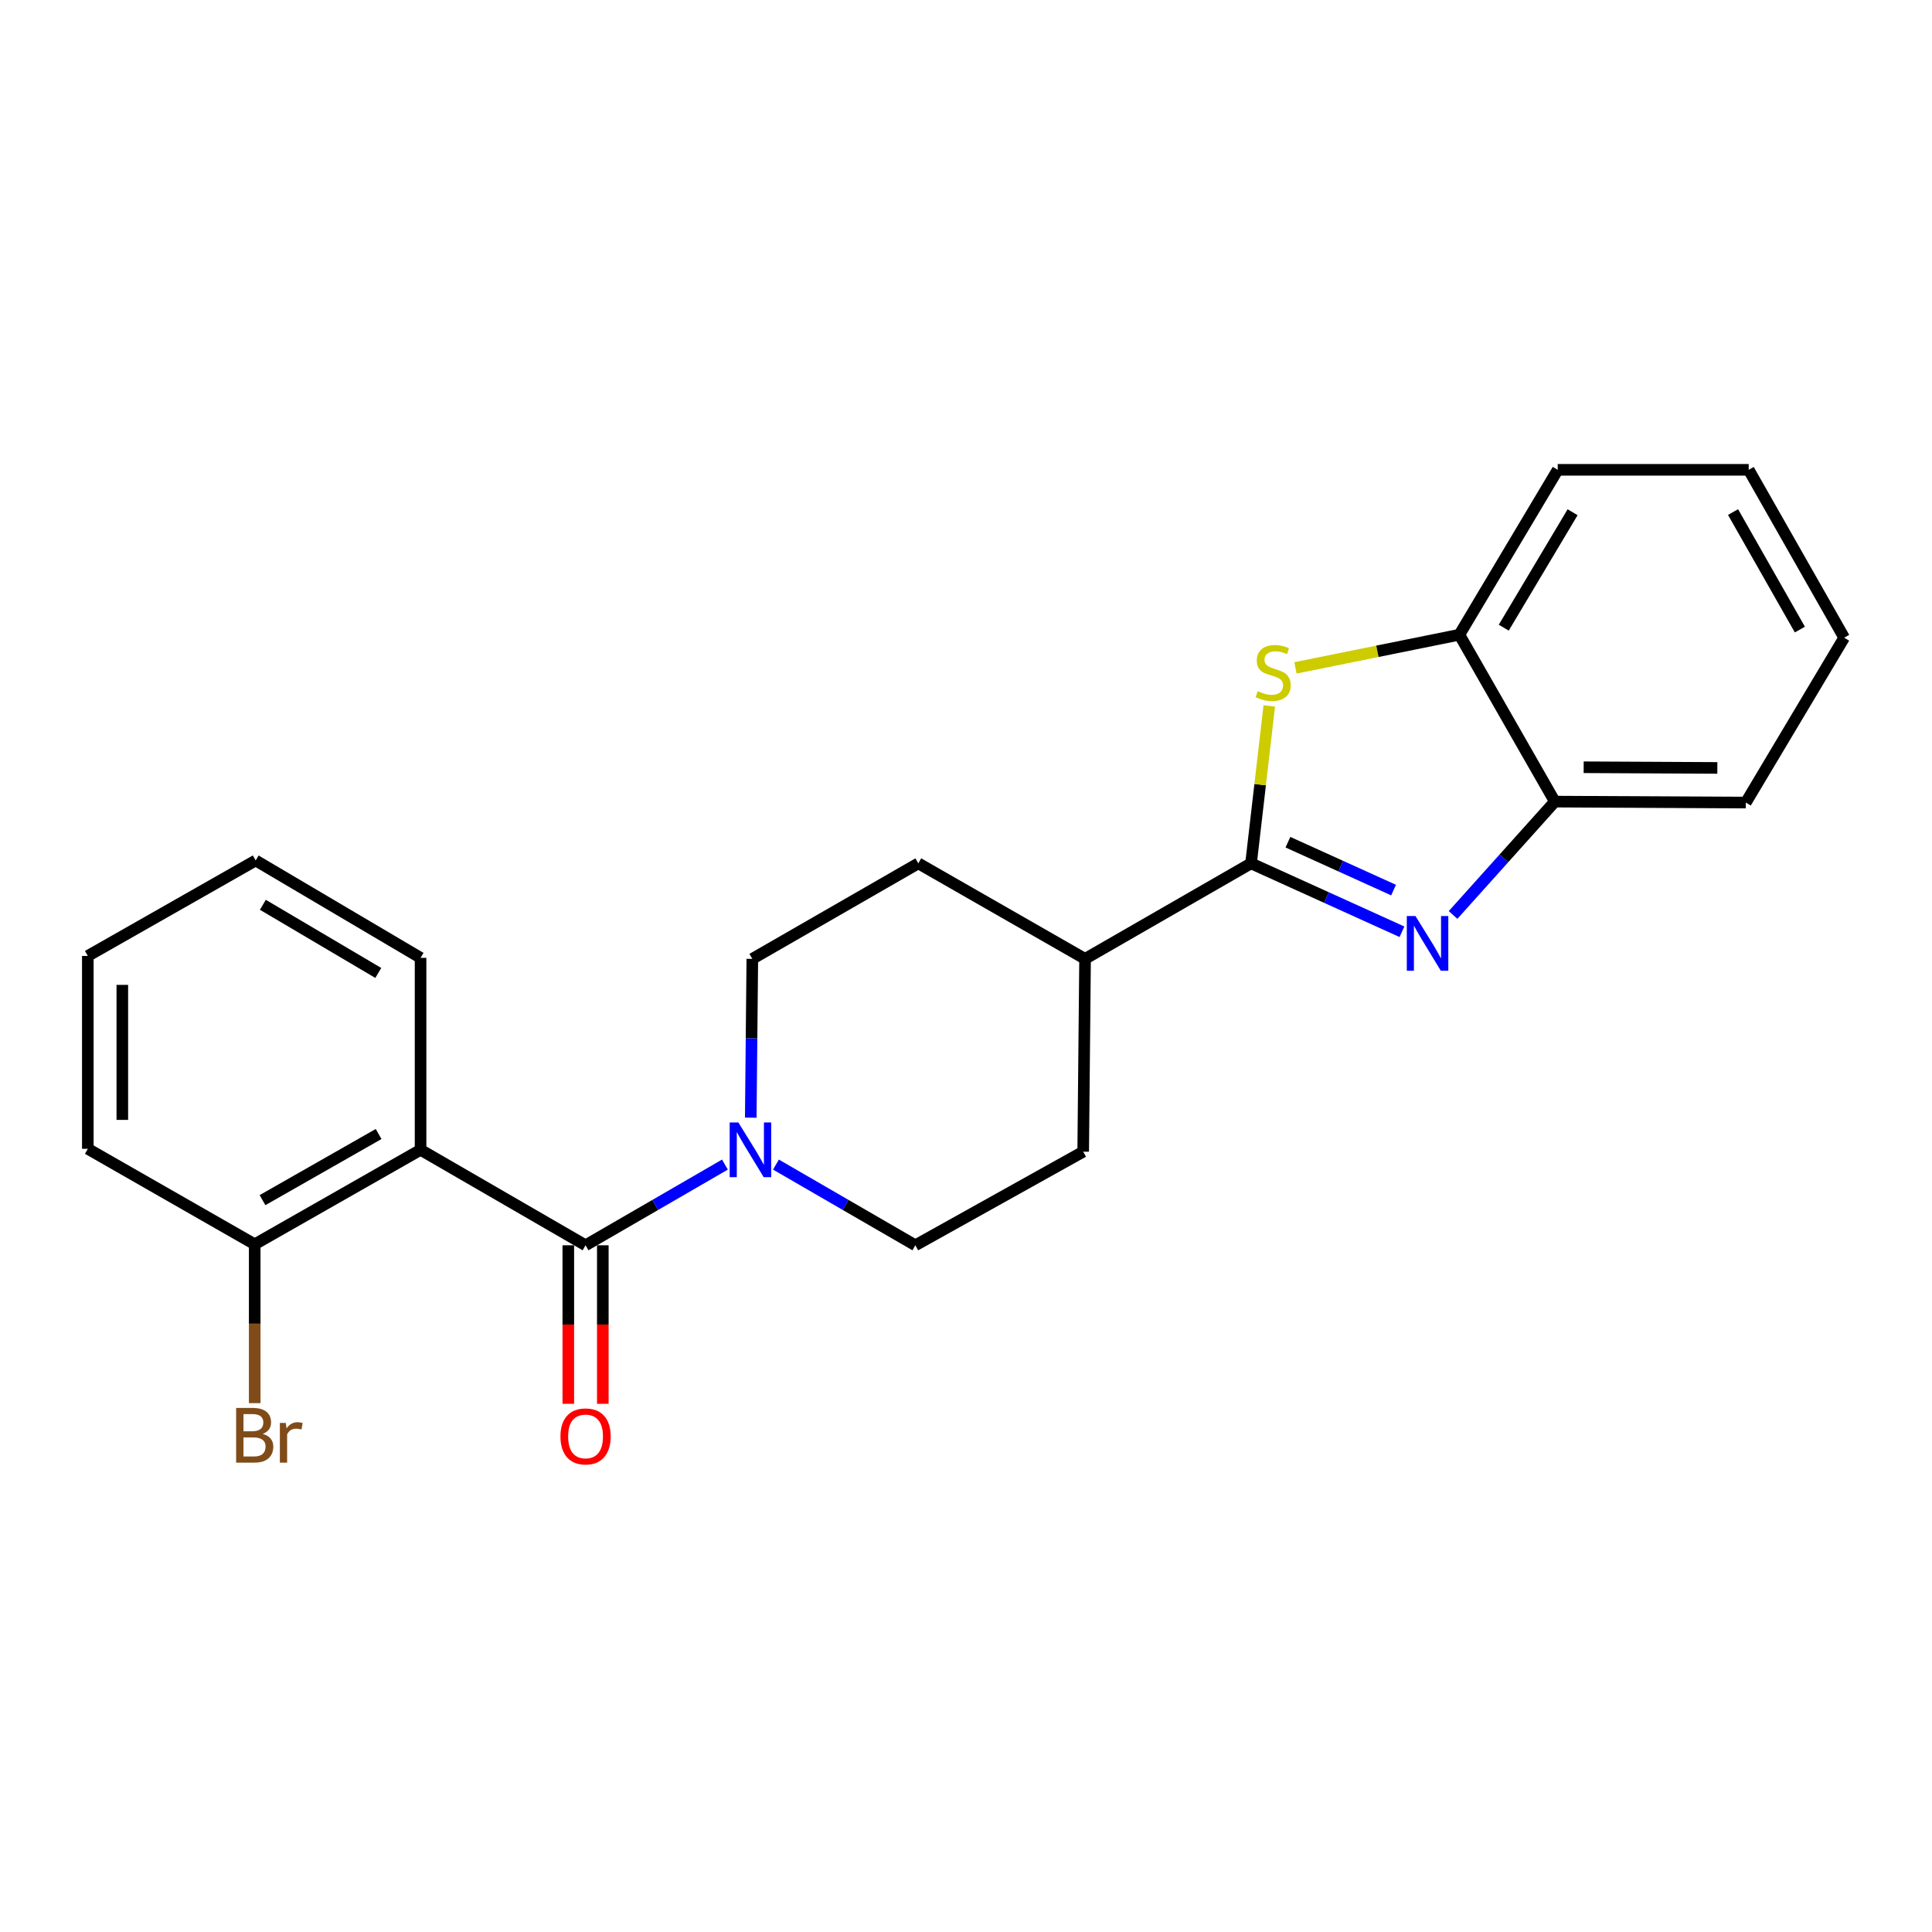 <?xml version='1.0' encoding='iso-8859-1'?>
<svg version='1.1' baseProfile='full'
              xmlns='http://www.w3.org/2000/svg'
                      xmlns:rdkit='http://www.rdkit.org/xml'
                      xmlns:xlink='http://www.w3.org/1999/xlink'
                  xml:space='preserve'
width='1000px' height='1000px' viewBox='0 0 1000 1000'>
<!-- END OF HEADER -->
<rect style='opacity:1.0;fill:#FFFFFF;stroke:none' width='1000' height='1000' x='0' y='0'> </rect>
<path class='bond-0' d='M 647.537,446.87 L 686.595,464.577' style='fill:none;fill-rule:evenodd;stroke:#000000;stroke-width:6px;stroke-linecap:butt;stroke-linejoin:miter;stroke-opacity:1' />
<path class='bond-0' d='M 686.595,464.577 L 725.652,482.285' style='fill:none;fill-rule:evenodd;stroke:#0000FF;stroke-width:6px;stroke-linecap:butt;stroke-linejoin:miter;stroke-opacity:1' />
<path class='bond-0' d='M 666.628,435.918 L 693.968,448.313' style='fill:none;fill-rule:evenodd;stroke:#000000;stroke-width:6px;stroke-linecap:butt;stroke-linejoin:miter;stroke-opacity:1' />
<path class='bond-0' d='M 693.968,448.313 L 721.309,460.708' style='fill:none;fill-rule:evenodd;stroke:#0000FF;stroke-width:6px;stroke-linecap:butt;stroke-linejoin:miter;stroke-opacity:1' />
<path class='bond-2' d='M 647.537,446.87 L 652.255,406.132' style='fill:none;fill-rule:evenodd;stroke:#000000;stroke-width:6px;stroke-linecap:butt;stroke-linejoin:miter;stroke-opacity:1' />
<path class='bond-2' d='M 652.255,406.132 L 656.974,365.394' style='fill:none;fill-rule:evenodd;stroke:#CCCC00;stroke-width:6px;stroke-linecap:butt;stroke-linejoin:miter;stroke-opacity:1' />
<path class='bond-7' d='M 647.537,446.87 L 561.63,496.307' style='fill:none;fill-rule:evenodd;stroke:#000000;stroke-width:6px;stroke-linecap:butt;stroke-linejoin:miter;stroke-opacity:1' />
<path class='bond-5' d='M 752.106,473.584 L 778.446,444.249' style='fill:none;fill-rule:evenodd;stroke:#0000FF;stroke-width:6px;stroke-linecap:butt;stroke-linejoin:miter;stroke-opacity:1' />
<path class='bond-5' d='M 778.446,444.249 L 804.786,414.914' style='fill:none;fill-rule:evenodd;stroke:#000000;stroke-width:6px;stroke-linecap:butt;stroke-linejoin:miter;stroke-opacity:1' />
<path class='bond-1' d='M 303.086,644.558 L 339.154,623.673' style='fill:none;fill-rule:evenodd;stroke:#000000;stroke-width:6px;stroke-linecap:butt;stroke-linejoin:miter;stroke-opacity:1' />
<path class='bond-1' d='M 339.154,623.673 L 375.222,602.788' style='fill:none;fill-rule:evenodd;stroke:#0000FF;stroke-width:6px;stroke-linecap:butt;stroke-linejoin:miter;stroke-opacity:1' />
<path class='bond-3' d='M 303.086,644.558 L 217.685,595.141' style='fill:none;fill-rule:evenodd;stroke:#000000;stroke-width:6px;stroke-linecap:butt;stroke-linejoin:miter;stroke-opacity:1' />
<path class='bond-9' d='M 294.157,644.558 L 294.157,685.584' style='fill:none;fill-rule:evenodd;stroke:#000000;stroke-width:6px;stroke-linecap:butt;stroke-linejoin:miter;stroke-opacity:1' />
<path class='bond-9' d='M 294.157,685.584 L 294.157,726.611' style='fill:none;fill-rule:evenodd;stroke:#FF0000;stroke-width:6px;stroke-linecap:butt;stroke-linejoin:miter;stroke-opacity:1' />
<path class='bond-9' d='M 312.015,644.558 L 312.015,685.584' style='fill:none;fill-rule:evenodd;stroke:#000000;stroke-width:6px;stroke-linecap:butt;stroke-linejoin:miter;stroke-opacity:1' />
<path class='bond-9' d='M 312.015,685.584 L 312.015,726.611' style='fill:none;fill-rule:evenodd;stroke:#FF0000;stroke-width:6px;stroke-linecap:butt;stroke-linejoin:miter;stroke-opacity:1' />
<path class='bond-6' d='M 670.524,345.692 L 712.947,337.112' style='fill:none;fill-rule:evenodd;stroke:#CCCC00;stroke-width:6px;stroke-linecap:butt;stroke-linejoin:miter;stroke-opacity:1' />
<path class='bond-6' d='M 712.947,337.112 L 755.369,328.531' style='fill:none;fill-rule:evenodd;stroke:#000000;stroke-width:6px;stroke-linecap:butt;stroke-linejoin:miter;stroke-opacity:1' />
<path class='bond-8' d='M 217.685,595.141 L 131.838,644.042' style='fill:none;fill-rule:evenodd;stroke:#000000;stroke-width:6px;stroke-linecap:butt;stroke-linejoin:miter;stroke-opacity:1' />
<path class='bond-8' d='M 195.969,586.959 L 135.876,621.19' style='fill:none;fill-rule:evenodd;stroke:#000000;stroke-width:6px;stroke-linecap:butt;stroke-linejoin:miter;stroke-opacity:1' />
<path class='bond-15' d='M 217.685,595.141 L 217.685,495.781' style='fill:none;fill-rule:evenodd;stroke:#000000;stroke-width:6px;stroke-linecap:butt;stroke-linejoin:miter;stroke-opacity:1' />
<path class='bond-4' d='M 401.633,602.787 L 437.706,623.672' style='fill:none;fill-rule:evenodd;stroke:#0000FF;stroke-width:6px;stroke-linecap:butt;stroke-linejoin:miter;stroke-opacity:1' />
<path class='bond-4' d='M 437.706,623.672 L 473.779,644.558' style='fill:none;fill-rule:evenodd;stroke:#000000;stroke-width:6px;stroke-linecap:butt;stroke-linejoin:miter;stroke-opacity:1' />
<path class='bond-24' d='M 388.591,578.51 L 388.995,537.408' style='fill:none;fill-rule:evenodd;stroke:#0000FF;stroke-width:6px;stroke-linecap:butt;stroke-linejoin:miter;stroke-opacity:1' />
<path class='bond-24' d='M 388.995,537.408 L 389.399,496.307' style='fill:none;fill-rule:evenodd;stroke:#000000;stroke-width:6px;stroke-linecap:butt;stroke-linejoin:miter;stroke-opacity:1' />
<path class='bond-16' d='M 804.786,414.914 L 903.63,415.41' style='fill:none;fill-rule:evenodd;stroke:#000000;stroke-width:6px;stroke-linecap:butt;stroke-linejoin:miter;stroke-opacity:1' />
<path class='bond-16' d='M 819.703,397.131 L 888.893,397.478' style='fill:none;fill-rule:evenodd;stroke:#000000;stroke-width:6px;stroke-linecap:butt;stroke-linejoin:miter;stroke-opacity:1' />
<path class='bond-23' d='M 804.786,414.914 L 755.369,328.531' style='fill:none;fill-rule:evenodd;stroke:#000000;stroke-width:6px;stroke-linecap:butt;stroke-linejoin:miter;stroke-opacity:1' />
<path class='bond-17' d='M 755.369,328.531 L 806.275,243.18' style='fill:none;fill-rule:evenodd;stroke:#000000;stroke-width:6px;stroke-linecap:butt;stroke-linejoin:miter;stroke-opacity:1' />
<path class='bond-17' d='M 778.342,324.876 L 813.976,265.13' style='fill:none;fill-rule:evenodd;stroke:#000000;stroke-width:6px;stroke-linecap:butt;stroke-linejoin:miter;stroke-opacity:1' />
<path class='bond-12' d='M 561.63,496.307 L 475.316,446.87' style='fill:none;fill-rule:evenodd;stroke:#000000;stroke-width:6px;stroke-linecap:butt;stroke-linejoin:miter;stroke-opacity:1' />
<path class='bond-13' d='M 561.63,496.307 L 560.658,596.113' style='fill:none;fill-rule:evenodd;stroke:#000000;stroke-width:6px;stroke-linecap:butt;stroke-linejoin:miter;stroke-opacity:1' />
<path class='bond-14' d='M 131.838,644.042 L 131.838,685.153' style='fill:none;fill-rule:evenodd;stroke:#000000;stroke-width:6px;stroke-linecap:butt;stroke-linejoin:miter;stroke-opacity:1' />
<path class='bond-14' d='M 131.838,685.153 L 131.838,726.265' style='fill:none;fill-rule:evenodd;stroke:#7F4C19;stroke-width:6px;stroke-linecap:butt;stroke-linejoin:miter;stroke-opacity:1' />
<path class='bond-18' d='M 131.838,644.042 L 45.455,594.625' style='fill:none;fill-rule:evenodd;stroke:#000000;stroke-width:6px;stroke-linecap:butt;stroke-linejoin:miter;stroke-opacity:1' />
<path class='bond-10' d='M 389.399,496.307 L 475.316,446.87' style='fill:none;fill-rule:evenodd;stroke:#000000;stroke-width:6px;stroke-linecap:butt;stroke-linejoin:miter;stroke-opacity:1' />
<path class='bond-11' d='M 473.779,644.558 L 560.658,596.113' style='fill:none;fill-rule:evenodd;stroke:#000000;stroke-width:6px;stroke-linecap:butt;stroke-linejoin:miter;stroke-opacity:1' />
<path class='bond-19' d='M 217.685,495.781 L 132.334,445.382' style='fill:none;fill-rule:evenodd;stroke:#000000;stroke-width:6px;stroke-linecap:butt;stroke-linejoin:miter;stroke-opacity:1' />
<path class='bond-19' d='M 195.802,503.598 L 136.056,468.319' style='fill:none;fill-rule:evenodd;stroke:#000000;stroke-width:6px;stroke-linecap:butt;stroke-linejoin:miter;stroke-opacity:1' />
<path class='bond-21' d='M 903.63,415.41 L 954.545,330.069' style='fill:none;fill-rule:evenodd;stroke:#000000;stroke-width:6px;stroke-linecap:butt;stroke-linejoin:miter;stroke-opacity:1' />
<path class='bond-20' d='M 806.275,243.18 L 905.128,243.18' style='fill:none;fill-rule:evenodd;stroke:#000000;stroke-width:6px;stroke-linecap:butt;stroke-linejoin:miter;stroke-opacity:1' />
<path class='bond-26' d='M 45.455,594.625 L 45.455,494.799' style='fill:none;fill-rule:evenodd;stroke:#000000;stroke-width:6px;stroke-linecap:butt;stroke-linejoin:miter;stroke-opacity:1' />
<path class='bond-26' d='M 63.312,579.651 L 63.312,509.773' style='fill:none;fill-rule:evenodd;stroke:#000000;stroke-width:6px;stroke-linecap:butt;stroke-linejoin:miter;stroke-opacity:1' />
<path class='bond-22' d='M 132.334,445.382 L 45.455,494.799' style='fill:none;fill-rule:evenodd;stroke:#000000;stroke-width:6px;stroke-linecap:butt;stroke-linejoin:miter;stroke-opacity:1' />
<path class='bond-25' d='M 905.128,243.18 L 954.545,330.069' style='fill:none;fill-rule:evenodd;stroke:#000000;stroke-width:6px;stroke-linecap:butt;stroke-linejoin:miter;stroke-opacity:1' />
<path class='bond-25' d='M 897.018,265.042 L 931.61,325.864' style='fill:none;fill-rule:evenodd;stroke:#000000;stroke-width:6px;stroke-linecap:butt;stroke-linejoin:miter;stroke-opacity:1' />
<path  class='atom-1' d='M 732.64 474.131
L 741.92 489.131
Q 742.84 490.611, 744.32 493.291
Q 745.8 495.971, 745.88 496.131
L 745.88 474.131
L 749.64 474.131
L 749.64 502.451
L 745.76 502.451
L 735.8 486.051
Q 734.64 484.131, 733.4 481.931
Q 732.2 479.731, 731.84 479.051
L 731.84 502.451
L 728.16 502.451
L 728.16 474.131
L 732.64 474.131
' fill='#0000FF'/>
<path  class='atom-3' d='M 650.986 357.746
Q 651.306 357.866, 652.626 358.426
Q 653.946 358.986, 655.386 359.346
Q 656.866 359.666, 658.306 359.666
Q 660.986 359.666, 662.546 358.386
Q 664.106 357.066, 664.106 354.786
Q 664.106 353.226, 663.306 352.266
Q 662.546 351.306, 661.346 350.786
Q 660.146 350.266, 658.146 349.666
Q 655.626 348.906, 654.106 348.186
Q 652.626 347.466, 651.546 345.946
Q 650.506 344.426, 650.506 341.866
Q 650.506 338.306, 652.906 336.106
Q 655.346 333.906, 660.146 333.906
Q 663.426 333.906, 667.146 335.466
L 666.226 338.546
Q 662.826 337.146, 660.266 337.146
Q 657.506 337.146, 655.986 338.306
Q 654.466 339.426, 654.506 341.386
Q 654.506 342.906, 655.266 343.826
Q 656.066 344.746, 657.186 345.266
Q 658.346 345.786, 660.266 346.386
Q 662.826 347.186, 664.346 347.986
Q 665.866 348.786, 666.946 350.426
Q 668.066 352.026, 668.066 354.786
Q 668.066 358.706, 665.426 360.826
Q 662.826 362.906, 658.466 362.906
Q 655.946 362.906, 654.026 362.346
Q 652.146 361.826, 649.906 360.906
L 650.986 357.746
' fill='#CCCC00'/>
<path  class='atom-5' d='M 382.167 580.981
L 391.447 595.981
Q 392.367 597.461, 393.847 600.141
Q 395.327 602.821, 395.407 602.981
L 395.407 580.981
L 399.167 580.981
L 399.167 609.301
L 395.287 609.301
L 385.327 592.901
Q 384.167 590.981, 382.927 588.781
Q 381.727 586.581, 381.367 585.901
L 381.367 609.301
L 377.687 609.301
L 377.687 580.981
L 382.167 580.981
' fill='#0000FF'/>
<path  class='atom-10' d='M 290.086 743.482
Q 290.086 736.682, 293.446 732.882
Q 296.806 729.082, 303.086 729.082
Q 309.366 729.082, 312.726 732.882
Q 316.086 736.682, 316.086 743.482
Q 316.086 750.362, 312.686 754.282
Q 309.286 758.162, 303.086 758.162
Q 296.846 758.162, 293.446 754.282
Q 290.086 750.402, 290.086 743.482
M 303.086 754.962
Q 307.406 754.962, 309.726 752.082
Q 312.086 749.162, 312.086 743.482
Q 312.086 737.922, 309.726 735.122
Q 307.406 732.282, 303.086 732.282
Q 298.766 732.282, 296.406 735.082
Q 294.086 737.882, 294.086 743.482
Q 294.086 749.202, 296.406 752.082
Q 298.766 754.962, 303.086 754.962
' fill='#FF0000'/>
<path  class='atom-15' d='M 135.978 742.176
Q 138.698 742.936, 140.058 744.616
Q 141.458 746.256, 141.458 748.696
Q 141.458 752.616, 138.938 754.856
Q 136.458 757.056, 131.738 757.056
L 122.218 757.056
L 122.218 728.736
L 130.578 728.736
Q 135.418 728.736, 137.858 730.696
Q 140.298 732.656, 140.298 736.256
Q 140.298 740.536, 135.978 742.176
M 126.018 731.936
L 126.018 740.816
L 130.578 740.816
Q 133.378 740.816, 134.818 739.696
Q 136.298 738.536, 136.298 736.256
Q 136.298 731.936, 130.578 731.936
L 126.018 731.936
M 131.738 753.856
Q 134.498 753.856, 135.978 752.536
Q 137.458 751.216, 137.458 748.696
Q 137.458 746.376, 135.818 745.216
Q 134.218 744.016, 131.138 744.016
L 126.018 744.016
L 126.018 753.856
L 131.738 753.856
' fill='#7F4C19'/>
<path  class='atom-15' d='M 147.898 736.496
L 148.338 739.336
Q 150.498 736.136, 154.018 736.136
Q 155.138 736.136, 156.658 736.536
L 156.058 739.896
Q 154.338 739.496, 153.378 739.496
Q 151.698 739.496, 150.578 740.176
Q 149.498 740.816, 148.618 742.376
L 148.618 757.056
L 144.858 757.056
L 144.858 736.496
L 147.898 736.496
' fill='#7F4C19'/>
</svg>
